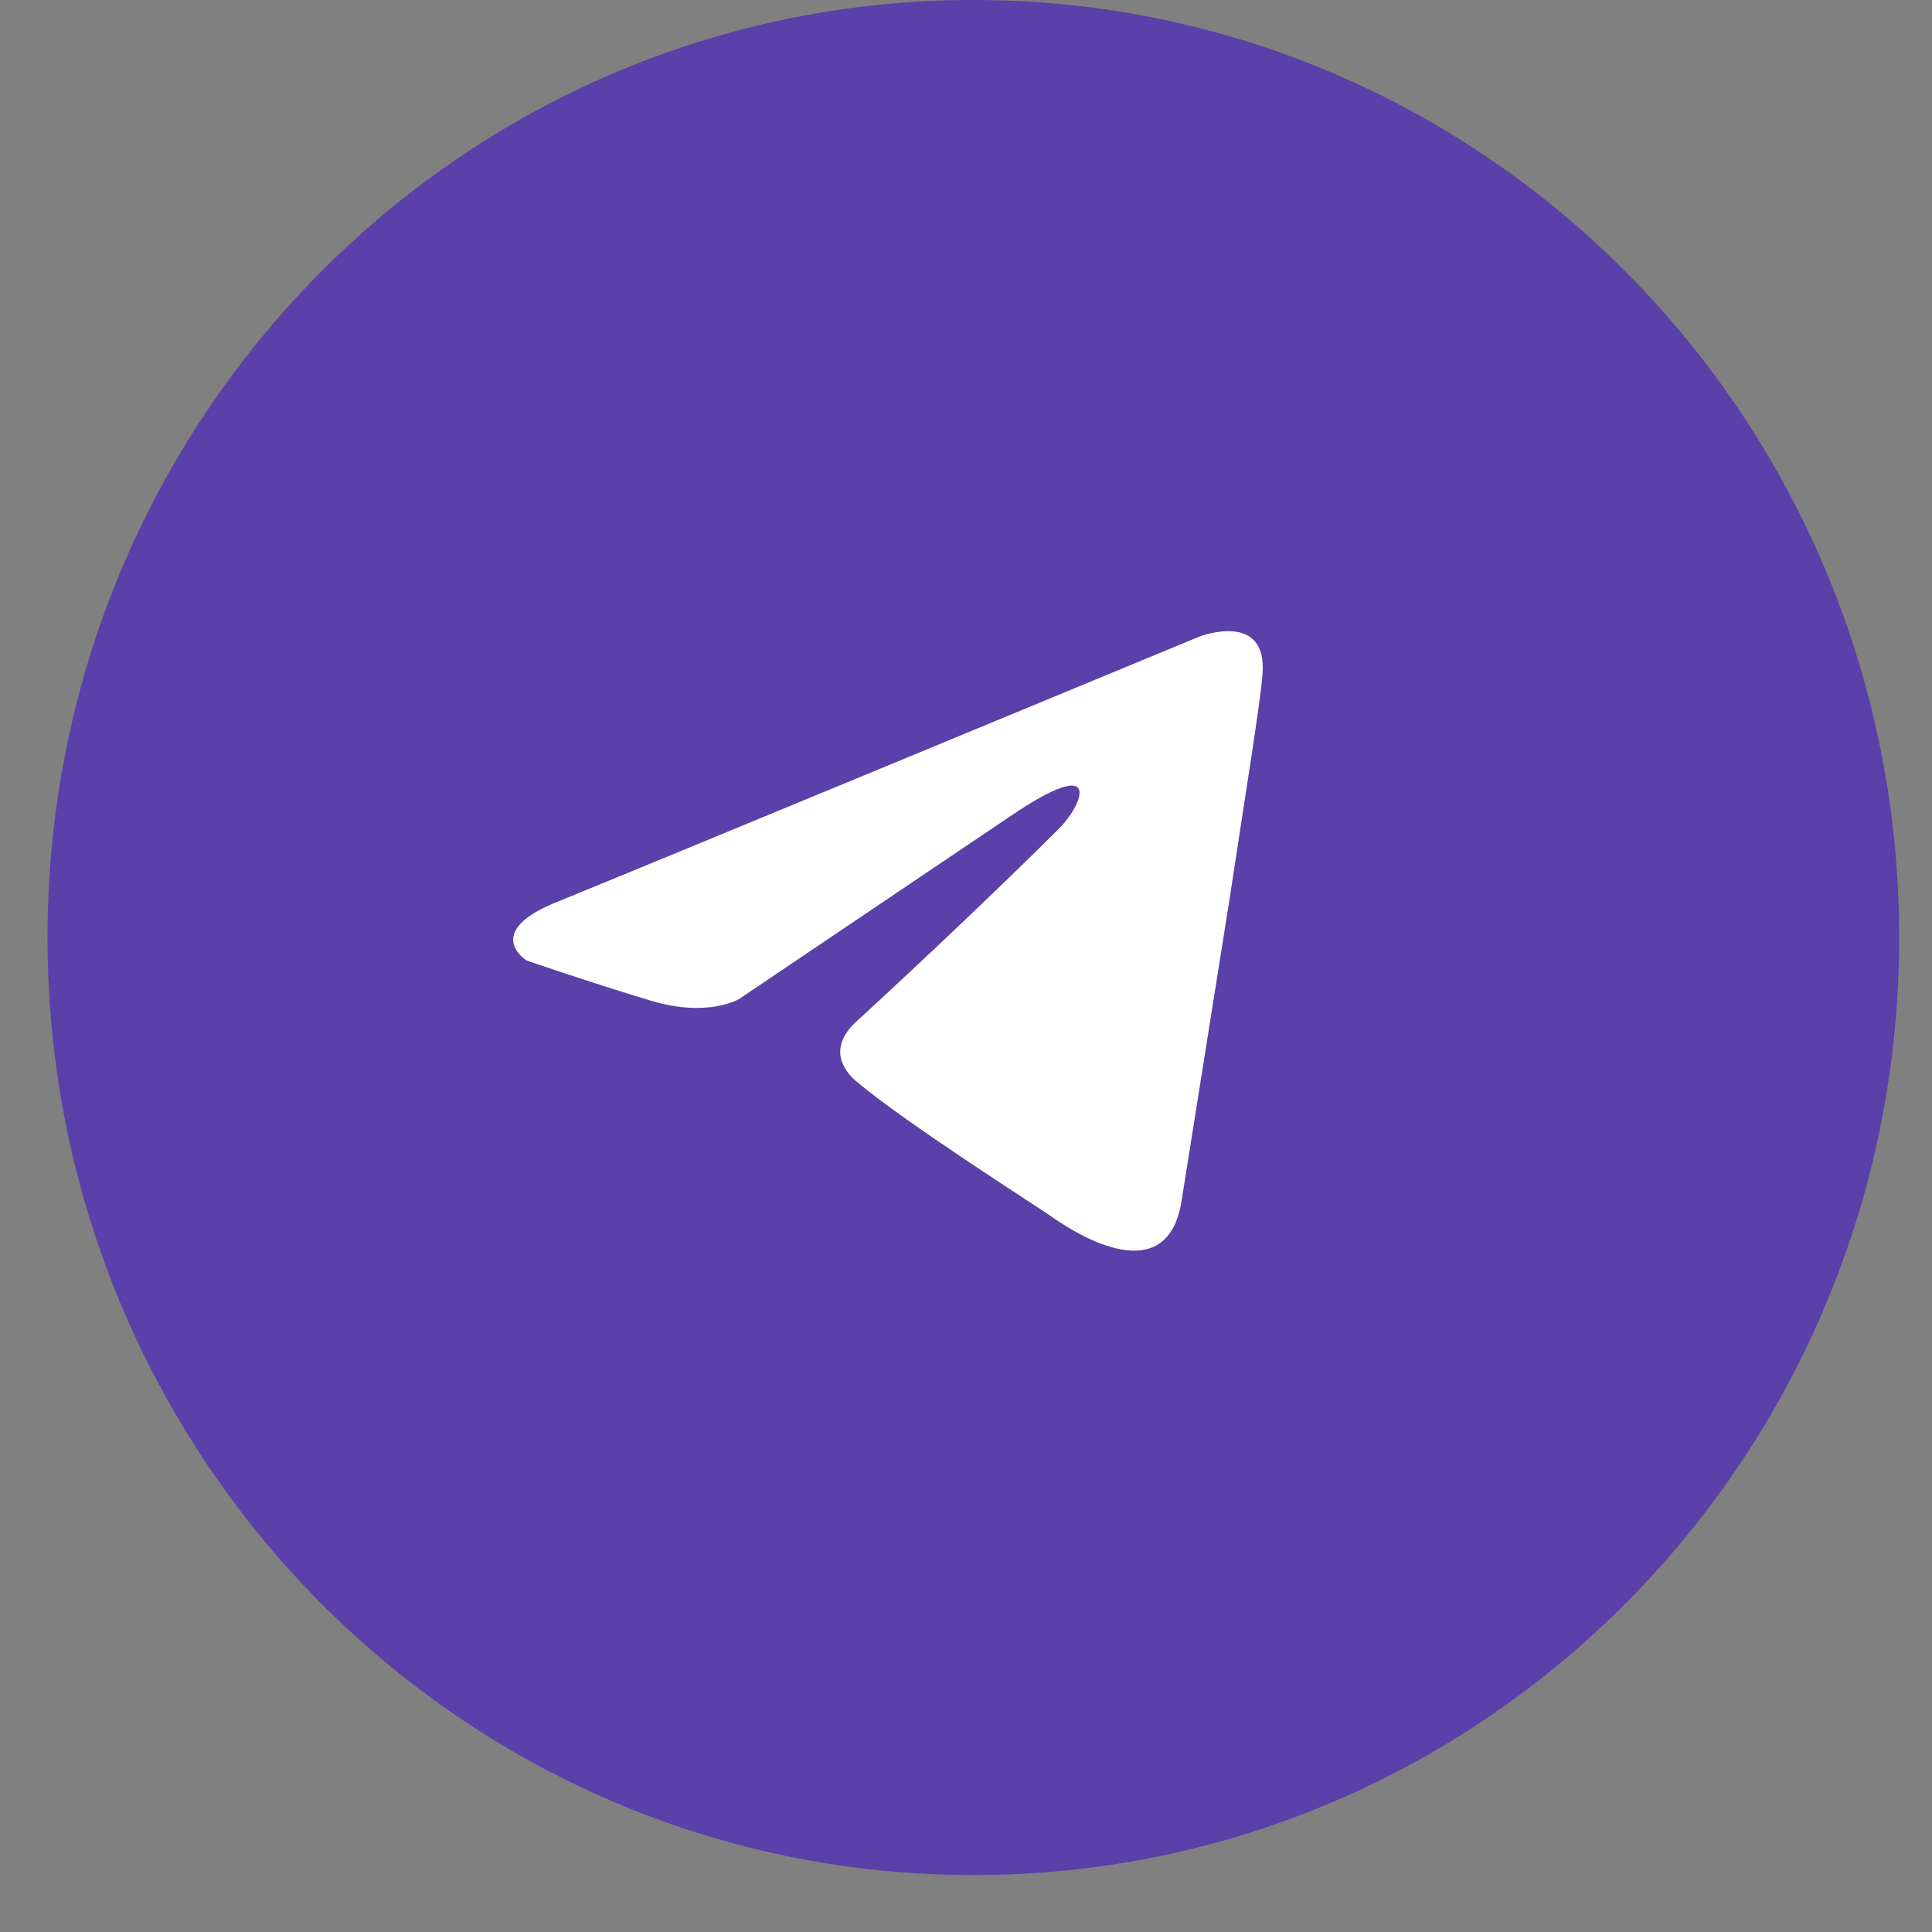 <?xml version="1.0" encoding="UTF-8"?> <svg xmlns="http://www.w3.org/2000/svg" width="30" height="30" viewBox="0 0 30 30" fill="none"><rect x="0" y="0" width="30" height="30" fill="#808080" stroke="none"/><path fill-rule="evenodd" clip-rule="evenodd" d="M15.114 29.116C23.064 29.116 29.49 22.608 29.49 14.558C29.49 6.508 23.064 0 15.114 0C7.165 0 0.738 6.508 0.738 14.558C0.738 22.608 7.165 29.116 15.114 29.116Z" fill="#5A40A8"></path><g clip-path="url(#clip0_8955_1868)"><path d="M18.621 9.886C17.086 10.522 10.502 13.249 8.682 13.992C7.462 14.468 8.177 14.915 8.177 14.915C8.177 14.915 9.218 15.272 10.111 15.54C11.004 15.807 11.48 15.51 11.48 15.51L15.675 12.683C17.163 11.671 16.806 12.504 16.449 12.862C15.675 13.635 14.396 14.855 13.325 15.837C12.848 16.254 13.086 16.611 13.295 16.79C14.068 17.444 16.181 18.783 16.3 18.873C16.929 19.318 18.165 19.958 18.354 18.605L19.097 13.933C19.335 12.356 19.573 10.898 19.603 10.481C19.693 9.469 18.621 9.886 18.621 9.886Z" fill="white"></path></g><defs><clipPath id="clip0_8955_1868"><rect width="12.48" height="12.48" fill="white" transform="translate(7.551 8.367)"></rect></clipPath></defs></svg> 